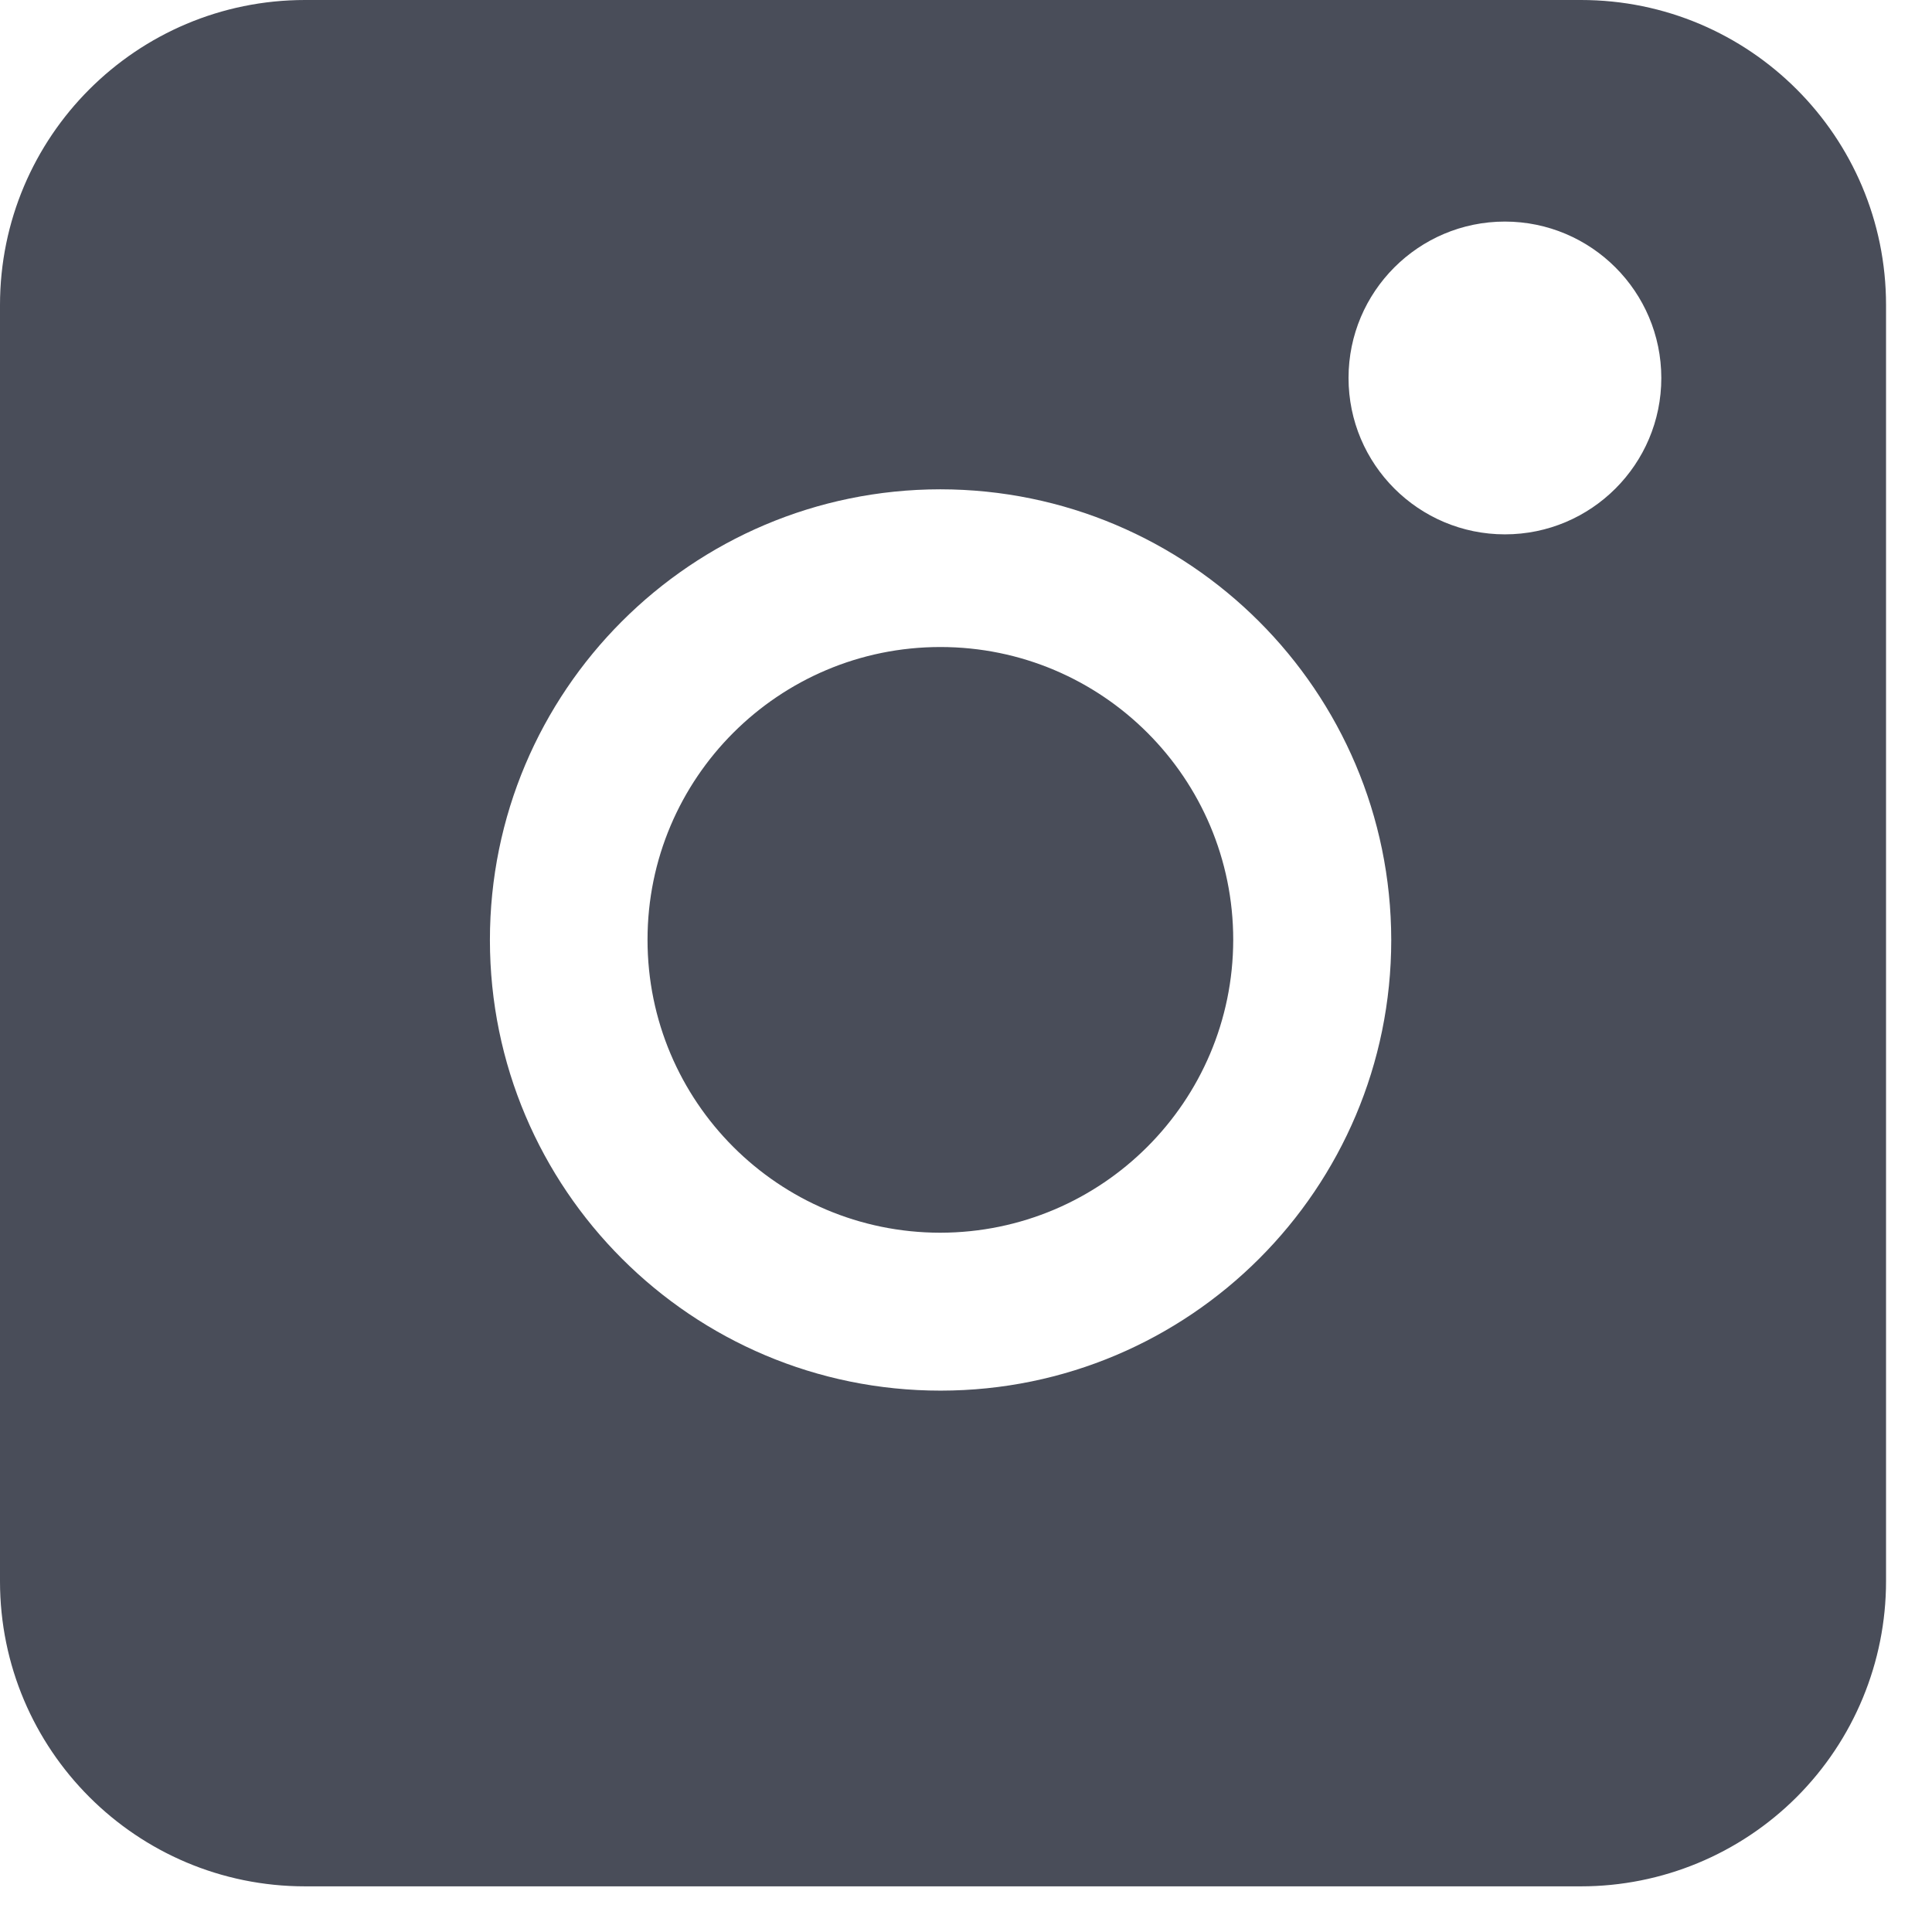 <?xml version="1.0" encoding="utf-8"?>
<svg width="19px" height="19px" viewBox="0 0 19 19" version="1.1" xmlns:xlink="http://www.w3.org/1999/xlink" xmlns="http://www.w3.org/2000/svg">
  <g id="Instagram">
    <path d="M15.548 18.551L3 18.551C1.343 18.551 0 17.208 0 15.551L0 3C2.38419e-07 1.343 1.343 0 3 0L15.548 0C17.205 0 18.548 1.343 18.548 3L18.548 15.55C18.548 16.346 18.232 17.109 17.67 17.672C17.107 18.235 16.344 18.551 15.548 18.551L15.548 18.551ZM9.247 4.812C6.8 4.814 4.817 6.799 4.818 9.246C4.819 11.693 6.804 13.677 9.251 13.676C11.698 13.675 13.682 11.691 13.682 9.244C13.679 6.796 11.694 4.814 9.247 4.812L9.247 4.812ZM14.8 2.179C13.951 2.179 13.262 2.868 13.262 3.717C13.262 4.566 13.951 5.255 14.8 5.255C15.649 5.255 16.338 4.566 16.338 3.717C16.337 2.868 15.649 2.18 14.8 2.179L14.8 2.179ZM9.247 12.123C7.657 12.122 6.368 10.833 6.368 9.242C6.368 7.652 7.658 6.363 9.248 6.363C10.839 6.363 12.128 7.653 12.128 9.243C12.126 10.833 10.837 12.121 9.247 12.123L9.247 12.123Z" id="Shape" fill="#494D59" fill-rule="evenodd" stroke="none" />
  </g>
</svg>